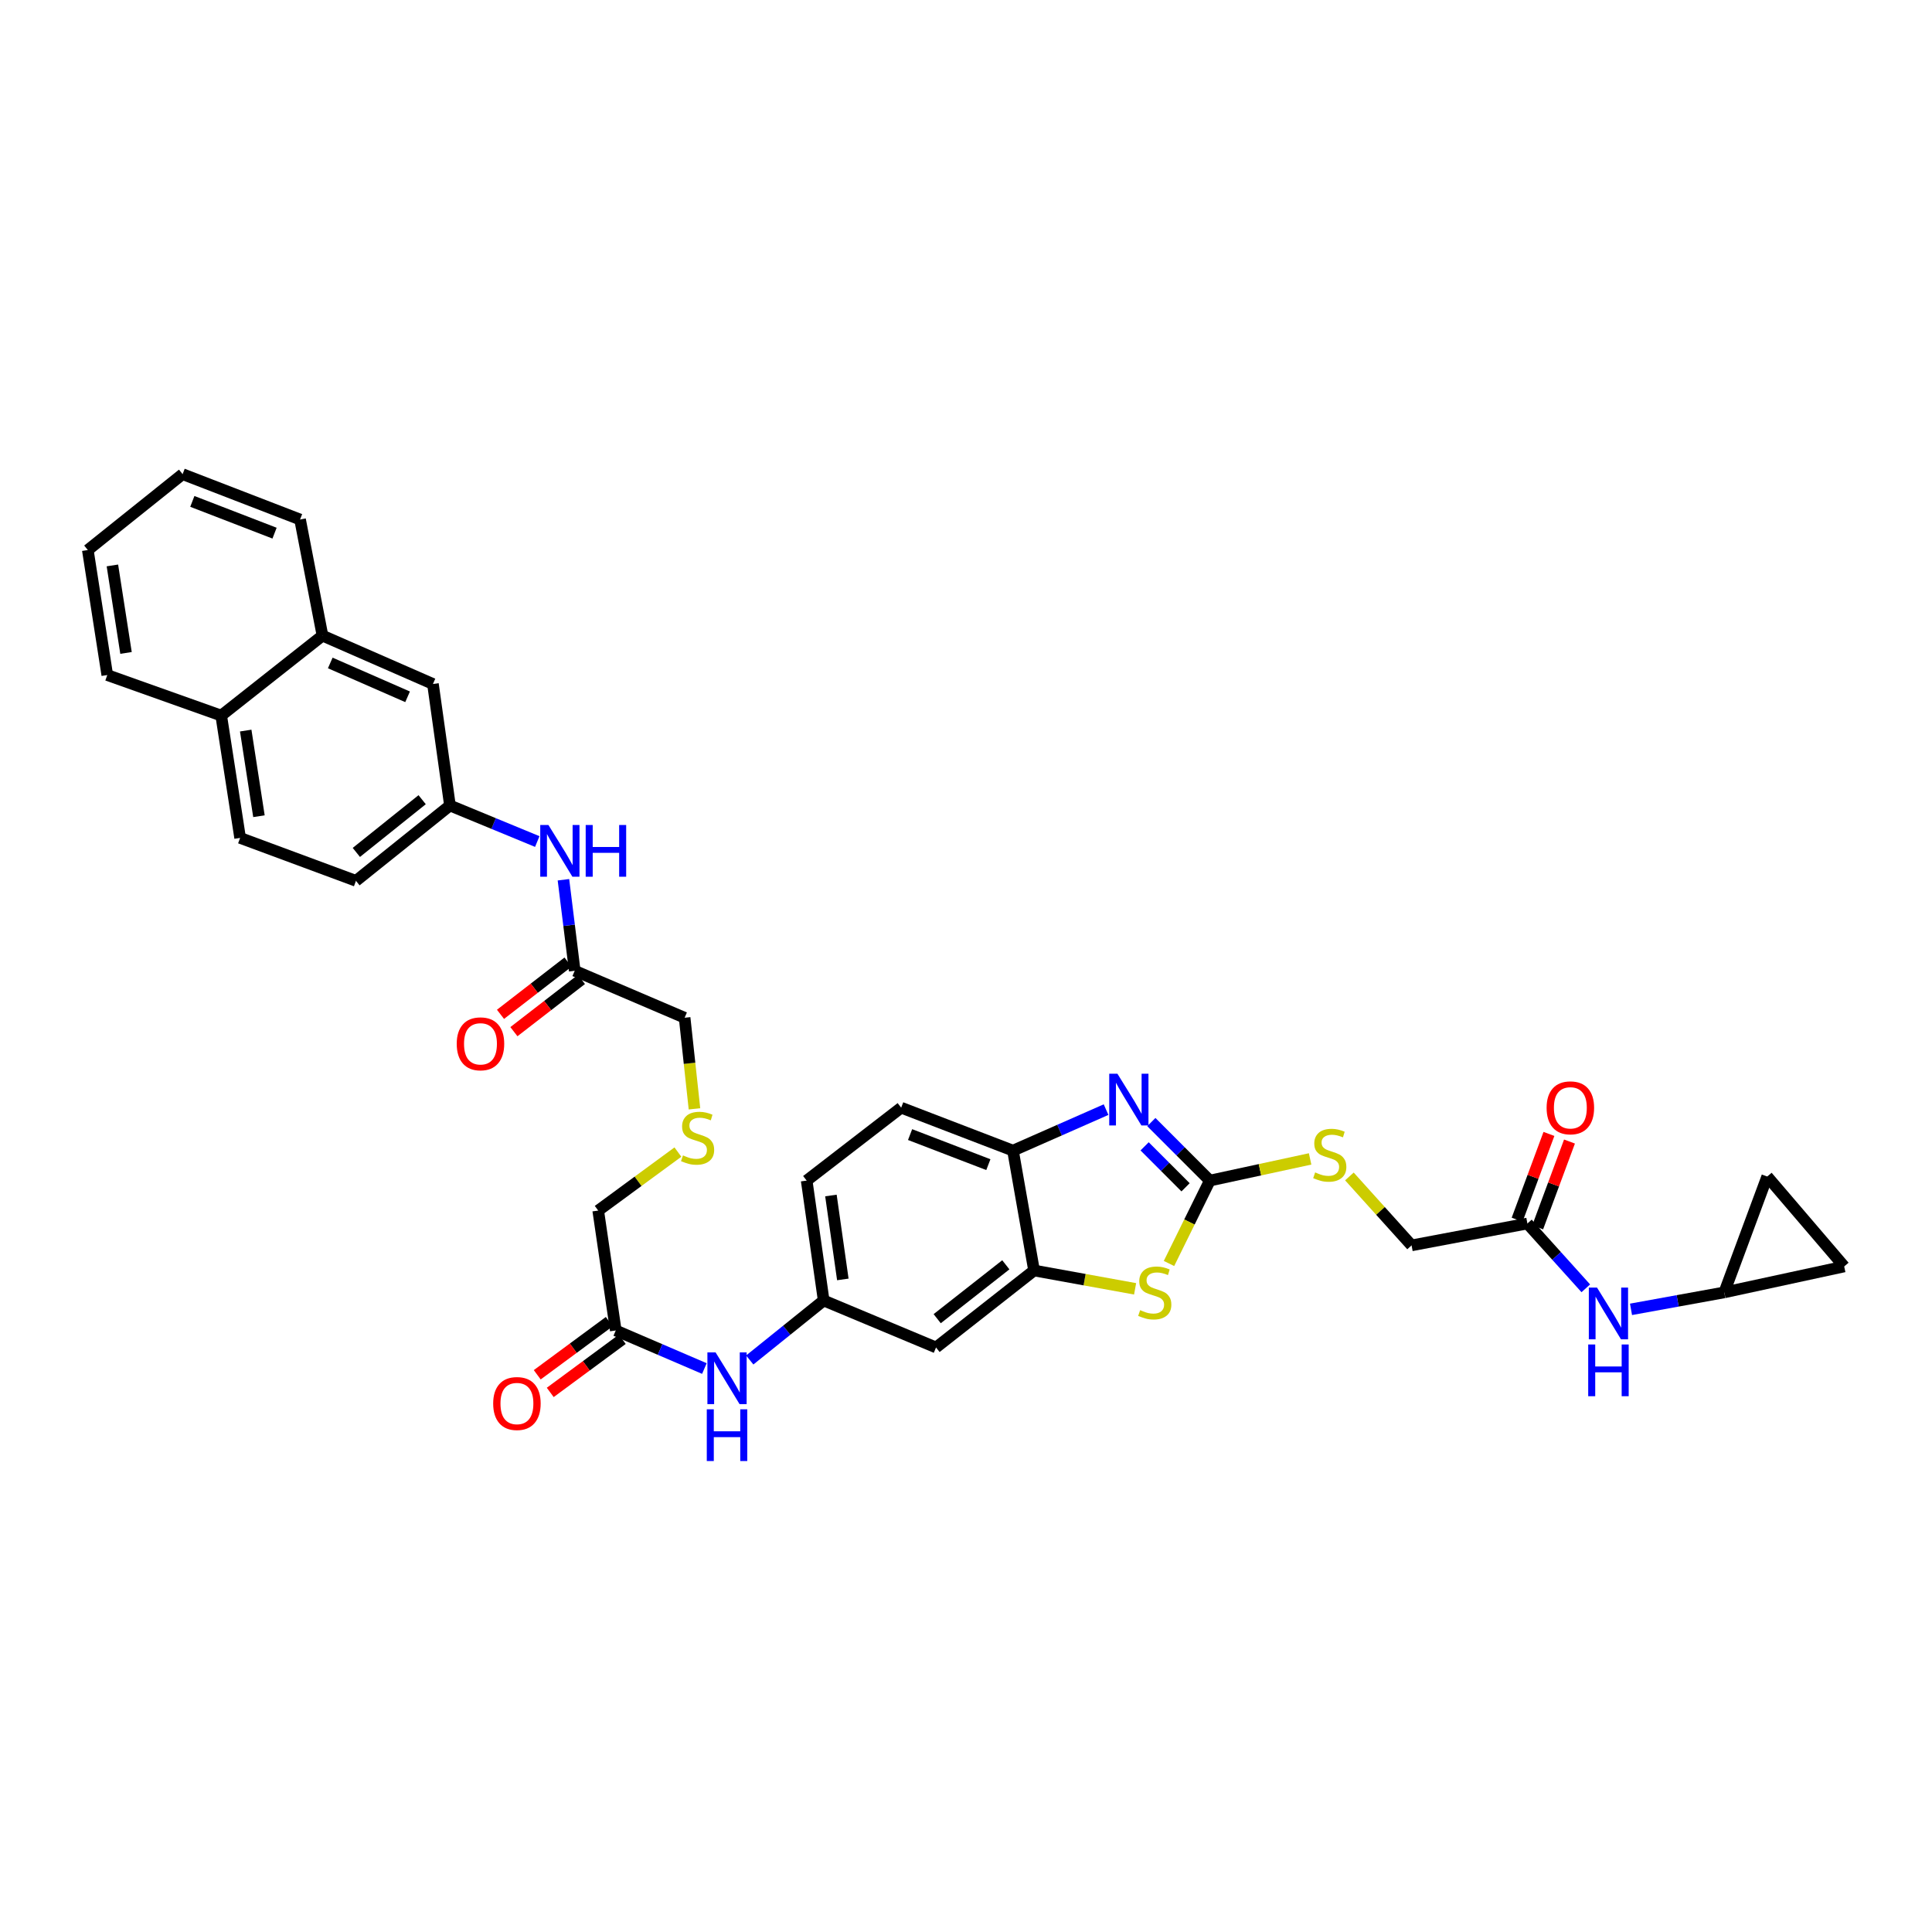 <?xml version='1.0' encoding='iso-8859-1'?>
<svg version='1.1' baseProfile='full'
              xmlns='http://www.w3.org/2000/svg'
                      xmlns:rdkit='http://www.rdkit.org/xml'
                      xmlns:xlink='http://www.w3.org/1999/xlink'
                  xml:space='preserve'
width='1000px' height='1000px' viewBox='0 0 1000 1000'>
<!-- END OF HEADER -->
<rect style='opacity:1.0;fill:#FFFFFF;stroke:none' width='1000' height='1000' x='0' y='0'> </rect>
<path class='bond-0' d='M 626.208,611.07 L 611.068,595.926' style='fill:none;fill-rule:evenodd;stroke:#000000;stroke-width:6px;stroke-linecap:butt;stroke-linejoin:miter;stroke-opacity:1' />
<path class='bond-0' d='M 611.068,595.926 L 595.929,580.782' style='fill:none;fill-rule:evenodd;stroke:#0000FF;stroke-width:6px;stroke-linecap:butt;stroke-linejoin:miter;stroke-opacity:1' />
<path class='bond-0' d='M 613.642,614.548 L 603.044,603.947' style='fill:none;fill-rule:evenodd;stroke:#000000;stroke-width:6px;stroke-linecap:butt;stroke-linejoin:miter;stroke-opacity:1' />
<path class='bond-0' d='M 603.044,603.947 L 592.447,593.346' style='fill:none;fill-rule:evenodd;stroke:#0000FF;stroke-width:6px;stroke-linecap:butt;stroke-linejoin:miter;stroke-opacity:1' />
<path class='bond-1' d='M 626.208,611.07 L 615.639,632.523' style='fill:none;fill-rule:evenodd;stroke:#000000;stroke-width:6px;stroke-linecap:butt;stroke-linejoin:miter;stroke-opacity:1' />
<path class='bond-1' d='M 615.639,632.523 L 605.07,653.977' style='fill:none;fill-rule:evenodd;stroke:#CCCC00;stroke-width:6px;stroke-linecap:butt;stroke-linejoin:miter;stroke-opacity:1' />
<path class='bond-7' d='M 626.208,611.07 L 652.158,605.46' style='fill:none;fill-rule:evenodd;stroke:#000000;stroke-width:6px;stroke-linecap:butt;stroke-linejoin:miter;stroke-opacity:1' />
<path class='bond-7' d='M 652.158,605.46 L 678.109,599.85' style='fill:none;fill-rule:evenodd;stroke:#CCCC00;stroke-width:6px;stroke-linecap:butt;stroke-linejoin:miter;stroke-opacity:1' />
<path class='bond-3' d='M 572.499,574.337 L 548.408,584.951' style='fill:none;fill-rule:evenodd;stroke:#0000FF;stroke-width:6px;stroke-linecap:butt;stroke-linejoin:miter;stroke-opacity:1' />
<path class='bond-3' d='M 548.408,584.951 L 524.318,595.564' style='fill:none;fill-rule:evenodd;stroke:#000000;stroke-width:6px;stroke-linecap:butt;stroke-linejoin:miter;stroke-opacity:1' />
<path class='bond-2' d='M 587.527,667.094 L 561.378,662.35' style='fill:none;fill-rule:evenodd;stroke:#CCCC00;stroke-width:6px;stroke-linecap:butt;stroke-linejoin:miter;stroke-opacity:1' />
<path class='bond-2' d='M 561.378,662.35 L 535.228,657.606' style='fill:none;fill-rule:evenodd;stroke:#000000;stroke-width:6px;stroke-linecap:butt;stroke-linejoin:miter;stroke-opacity:1' />
<path class='bond-4' d='M 535.228,657.606 L 484.488,697.449' style='fill:none;fill-rule:evenodd;stroke:#000000;stroke-width:6px;stroke-linecap:butt;stroke-linejoin:miter;stroke-opacity:1' />
<path class='bond-4' d='M 520.61,654.659 L 485.092,682.549' style='fill:none;fill-rule:evenodd;stroke:#000000;stroke-width:6px;stroke-linecap:butt;stroke-linejoin:miter;stroke-opacity:1' />
<path class='bond-35' d='M 535.228,657.606 L 524.318,595.564' style='fill:none;fill-rule:evenodd;stroke:#000000;stroke-width:6px;stroke-linecap:butt;stroke-linejoin:miter;stroke-opacity:1' />
<path class='bond-22' d='M 524.318,595.564 L 466.448,573.333' style='fill:none;fill-rule:evenodd;stroke:#000000;stroke-width:6px;stroke-linecap:butt;stroke-linejoin:miter;stroke-opacity:1' />
<path class='bond-22' d='M 511.568,602.821 L 471.06,587.259' style='fill:none;fill-rule:evenodd;stroke:#000000;stroke-width:6px;stroke-linecap:butt;stroke-linejoin:miter;stroke-opacity:1' />
<path class='bond-15' d='M 484.488,697.449 L 426.335,673.131' style='fill:none;fill-rule:evenodd;stroke:#000000;stroke-width:6px;stroke-linecap:butt;stroke-linejoin:miter;stroke-opacity:1' />
<path class='bond-5' d='M 892.485,668.939 L 868.346,673.327' style='fill:none;fill-rule:evenodd;stroke:#000000;stroke-width:6px;stroke-linecap:butt;stroke-linejoin:miter;stroke-opacity:1' />
<path class='bond-5' d='M 868.346,673.327 L 844.207,677.715' style='fill:none;fill-rule:evenodd;stroke:#0000FF;stroke-width:6px;stroke-linecap:butt;stroke-linejoin:miter;stroke-opacity:1' />
<path class='bond-13' d='M 892.485,668.939 L 914.716,608.971' style='fill:none;fill-rule:evenodd;stroke:#000000;stroke-width:6px;stroke-linecap:butt;stroke-linejoin:miter;stroke-opacity:1' />
<path class='bond-14' d='M 892.485,668.939 L 954.545,655.52' style='fill:none;fill-rule:evenodd;stroke:#000000;stroke-width:6px;stroke-linecap:butt;stroke-linejoin:miter;stroke-opacity:1' />
<path class='bond-6' d='M 790.582,633.289 L 730.626,644.609' style='fill:none;fill-rule:evenodd;stroke:#000000;stroke-width:6px;stroke-linecap:butt;stroke-linejoin:miter;stroke-opacity:1' />
<path class='bond-8' d='M 790.582,633.289 L 805.695,650.06' style='fill:none;fill-rule:evenodd;stroke:#000000;stroke-width:6px;stroke-linecap:butt;stroke-linejoin:miter;stroke-opacity:1' />
<path class='bond-8' d='M 805.695,650.06 L 820.808,666.831' style='fill:none;fill-rule:evenodd;stroke:#0000FF;stroke-width:6px;stroke-linecap:butt;stroke-linejoin:miter;stroke-opacity:1' />
<path class='bond-19' d='M 795.901,635.261 L 804.133,613.06' style='fill:none;fill-rule:evenodd;stroke:#000000;stroke-width:6px;stroke-linecap:butt;stroke-linejoin:miter;stroke-opacity:1' />
<path class='bond-19' d='M 804.133,613.06 L 812.364,590.859' style='fill:none;fill-rule:evenodd;stroke:#FF0000;stroke-width:6px;stroke-linecap:butt;stroke-linejoin:miter;stroke-opacity:1' />
<path class='bond-19' d='M 785.263,631.317 L 793.495,609.116' style='fill:none;fill-rule:evenodd;stroke:#000000;stroke-width:6px;stroke-linecap:butt;stroke-linejoin:miter;stroke-opacity:1' />
<path class='bond-19' d='M 793.495,609.116 L 801.727,586.915' style='fill:none;fill-rule:evenodd;stroke:#FF0000;stroke-width:6px;stroke-linecap:butt;stroke-linejoin:miter;stroke-opacity:1' />
<path class='bond-25' d='M 698.447,608.924 L 714.537,626.767' style='fill:none;fill-rule:evenodd;stroke:#CCCC00;stroke-width:6px;stroke-linecap:butt;stroke-linejoin:miter;stroke-opacity:1' />
<path class='bond-25' d='M 714.537,626.767 L 730.626,644.609' style='fill:none;fill-rule:evenodd;stroke:#000000;stroke-width:6px;stroke-linecap:butt;stroke-linejoin:miter;stroke-opacity:1' />
<path class='bond-9' d='M 318.721,688.643 L 341.654,698.498' style='fill:none;fill-rule:evenodd;stroke:#000000;stroke-width:6px;stroke-linecap:butt;stroke-linejoin:miter;stroke-opacity:1' />
<path class='bond-9' d='M 341.654,698.498 L 364.586,708.352' style='fill:none;fill-rule:evenodd;stroke:#0000FF;stroke-width:6px;stroke-linecap:butt;stroke-linejoin:miter;stroke-opacity:1' />
<path class='bond-20' d='M 315.354,684.078 L 296.713,697.83' style='fill:none;fill-rule:evenodd;stroke:#000000;stroke-width:6px;stroke-linecap:butt;stroke-linejoin:miter;stroke-opacity:1' />
<path class='bond-20' d='M 296.713,697.83 L 278.072,711.581' style='fill:none;fill-rule:evenodd;stroke:#FF0000;stroke-width:6px;stroke-linecap:butt;stroke-linejoin:miter;stroke-opacity:1' />
<path class='bond-20' d='M 322.089,693.208 L 303.448,706.96' style='fill:none;fill-rule:evenodd;stroke:#000000;stroke-width:6px;stroke-linecap:butt;stroke-linejoin:miter;stroke-opacity:1' />
<path class='bond-20' d='M 303.448,706.96 L 284.807,720.712' style='fill:none;fill-rule:evenodd;stroke:#FF0000;stroke-width:6px;stroke-linecap:butt;stroke-linejoin:miter;stroke-opacity:1' />
<path class='bond-30' d='M 318.721,688.643 L 309.632,626.582' style='fill:none;fill-rule:evenodd;stroke:#000000;stroke-width:6px;stroke-linecap:butt;stroke-linejoin:miter;stroke-opacity:1' />
<path class='bond-10' d='M 297.473,502.467 L 354.359,526.784' style='fill:none;fill-rule:evenodd;stroke:#000000;stroke-width:6px;stroke-linecap:butt;stroke-linejoin:miter;stroke-opacity:1' />
<path class='bond-12' d='M 297.473,502.467 L 294.555,478.912' style='fill:none;fill-rule:evenodd;stroke:#000000;stroke-width:6px;stroke-linecap:butt;stroke-linejoin:miter;stroke-opacity:1' />
<path class='bond-12' d='M 294.555,478.912 L 291.636,455.357' style='fill:none;fill-rule:evenodd;stroke:#0000FF;stroke-width:6px;stroke-linecap:butt;stroke-linejoin:miter;stroke-opacity:1' />
<path class='bond-21' d='M 294.002,497.98 L 276.529,511.498' style='fill:none;fill-rule:evenodd;stroke:#000000;stroke-width:6px;stroke-linecap:butt;stroke-linejoin:miter;stroke-opacity:1' />
<path class='bond-21' d='M 276.529,511.498 L 259.055,525.016' style='fill:none;fill-rule:evenodd;stroke:#FF0000;stroke-width:6px;stroke-linecap:butt;stroke-linejoin:miter;stroke-opacity:1' />
<path class='bond-21' d='M 300.945,506.954 L 283.471,520.472' style='fill:none;fill-rule:evenodd;stroke:#000000;stroke-width:6px;stroke-linecap:butt;stroke-linejoin:miter;stroke-opacity:1' />
<path class='bond-21' d='M 283.471,520.472 L 265.997,533.989' style='fill:none;fill-rule:evenodd;stroke:#FF0000;stroke-width:6px;stroke-linecap:butt;stroke-linejoin:miter;stroke-opacity:1' />
<path class='bond-11' d='M 388.067,703.926 L 407.201,688.529' style='fill:none;fill-rule:evenodd;stroke:#0000FF;stroke-width:6px;stroke-linecap:butt;stroke-linejoin:miter;stroke-opacity:1' />
<path class='bond-11' d='M 407.201,688.529 L 426.335,673.131' style='fill:none;fill-rule:evenodd;stroke:#000000;stroke-width:6px;stroke-linecap:butt;stroke-linejoin:miter;stroke-opacity:1' />
<path class='bond-16' d='M 278.091,435.58 L 255.494,426.253' style='fill:none;fill-rule:evenodd;stroke:#0000FF;stroke-width:6px;stroke-linecap:butt;stroke-linejoin:miter;stroke-opacity:1' />
<path class='bond-16' d='M 255.494,426.253 L 232.898,416.927' style='fill:none;fill-rule:evenodd;stroke:#000000;stroke-width:6px;stroke-linecap:butt;stroke-linejoin:miter;stroke-opacity:1' />
<path class='bond-37' d='M 914.716,608.971 L 954.545,655.52' style='fill:none;fill-rule:evenodd;stroke:#000000;stroke-width:6px;stroke-linecap:butt;stroke-linejoin:miter;stroke-opacity:1' />
<path class='bond-36' d='M 426.335,673.131 L 417.53,611.07' style='fill:none;fill-rule:evenodd;stroke:#000000;stroke-width:6px;stroke-linecap:butt;stroke-linejoin:miter;stroke-opacity:1' />
<path class='bond-36' d='M 436.247,662.228 L 430.084,618.785' style='fill:none;fill-rule:evenodd;stroke:#000000;stroke-width:6px;stroke-linecap:butt;stroke-linejoin:miter;stroke-opacity:1' />
<path class='bond-18' d='M 232.898,416.927 L 224.092,354.028' style='fill:none;fill-rule:evenodd;stroke:#000000;stroke-width:6px;stroke-linecap:butt;stroke-linejoin:miter;stroke-opacity:1' />
<path class='bond-28' d='M 232.898,416.927 L 184.244,455.918' style='fill:none;fill-rule:evenodd;stroke:#000000;stroke-width:6px;stroke-linecap:butt;stroke-linejoin:miter;stroke-opacity:1' />
<path class='bond-28' d='M 218.504,413.922 L 184.447,441.216' style='fill:none;fill-rule:evenodd;stroke:#000000;stroke-width:6px;stroke-linecap:butt;stroke-linejoin:miter;stroke-opacity:1' />
<path class='bond-17' d='M 166.916,328.998 L 224.092,354.028' style='fill:none;fill-rule:evenodd;stroke:#000000;stroke-width:6px;stroke-linecap:butt;stroke-linejoin:miter;stroke-opacity:1' />
<path class='bond-17' d='M 170.943,343.146 L 210.966,360.667' style='fill:none;fill-rule:evenodd;stroke:#000000;stroke-width:6px;stroke-linecap:butt;stroke-linejoin:miter;stroke-opacity:1' />
<path class='bond-31' d='M 166.916,328.998 L 155.312,268.897' style='fill:none;fill-rule:evenodd;stroke:#000000;stroke-width:6px;stroke-linecap:butt;stroke-linejoin:miter;stroke-opacity:1' />
<path class='bond-38' d='M 166.916,328.998 L 114.499,370.378' style='fill:none;fill-rule:evenodd;stroke:#000000;stroke-width:6px;stroke-linecap:butt;stroke-linejoin:miter;stroke-opacity:1' />
<path class='bond-27' d='M 466.448,573.333 L 417.53,611.07' style='fill:none;fill-rule:evenodd;stroke:#000000;stroke-width:6px;stroke-linecap:butt;stroke-linejoin:miter;stroke-opacity:1' />
<path class='bond-23' d='M 114.499,370.378 L 124.288,433.699' style='fill:none;fill-rule:evenodd;stroke:#000000;stroke-width:6px;stroke-linecap:butt;stroke-linejoin:miter;stroke-opacity:1' />
<path class='bond-23' d='M 127.18,378.143 L 134.032,422.468' style='fill:none;fill-rule:evenodd;stroke:#000000;stroke-width:6px;stroke-linecap:butt;stroke-linejoin:miter;stroke-opacity:1' />
<path class='bond-32' d='M 114.499,370.378 L 55.527,349.407' style='fill:none;fill-rule:evenodd;stroke:#000000;stroke-width:6px;stroke-linecap:butt;stroke-linejoin:miter;stroke-opacity:1' />
<path class='bond-24' d='M 350.886,596.314 L 330.259,611.448' style='fill:none;fill-rule:evenodd;stroke:#CCCC00;stroke-width:6px;stroke-linecap:butt;stroke-linejoin:miter;stroke-opacity:1' />
<path class='bond-24' d='M 330.259,611.448 L 309.632,626.582' style='fill:none;fill-rule:evenodd;stroke:#000000;stroke-width:6px;stroke-linecap:butt;stroke-linejoin:miter;stroke-opacity:1' />
<path class='bond-29' d='M 359.455,573.935 L 356.907,550.36' style='fill:none;fill-rule:evenodd;stroke:#CCCC00;stroke-width:6px;stroke-linecap:butt;stroke-linejoin:miter;stroke-opacity:1' />
<path class='bond-29' d='M 356.907,550.36 L 354.359,526.784' style='fill:none;fill-rule:evenodd;stroke:#000000;stroke-width:6px;stroke-linecap:butt;stroke-linejoin:miter;stroke-opacity:1' />
<path class='bond-26' d='M 124.288,433.699 L 184.244,455.918' style='fill:none;fill-rule:evenodd;stroke:#000000;stroke-width:6px;stroke-linecap:butt;stroke-linejoin:miter;stroke-opacity:1' />
<path class='bond-33' d='M 155.312,268.897 L 94.518,245.418' style='fill:none;fill-rule:evenodd;stroke:#000000;stroke-width:6px;stroke-linecap:butt;stroke-linejoin:miter;stroke-opacity:1' />
<path class='bond-33' d='M 142.106,275.959 L 99.55,259.524' style='fill:none;fill-rule:evenodd;stroke:#000000;stroke-width:6px;stroke-linecap:butt;stroke-linejoin:miter;stroke-opacity:1' />
<path class='bond-34' d='M 55.527,349.407 L 45.455,284.706' style='fill:none;fill-rule:evenodd;stroke:#000000;stroke-width:6px;stroke-linecap:butt;stroke-linejoin:miter;stroke-opacity:1' />
<path class='bond-34' d='M 65.227,337.957 L 58.176,292.666' style='fill:none;fill-rule:evenodd;stroke:#000000;stroke-width:6px;stroke-linecap:butt;stroke-linejoin:miter;stroke-opacity:1' />
<path class='bond-39' d='M 94.518,245.418 L 45.455,284.706' style='fill:none;fill-rule:evenodd;stroke:#000000;stroke-width:6px;stroke-linecap:butt;stroke-linejoin:miter;stroke-opacity:1' />
<path  class='atom-1' d='M 578.373 555.754
L 587.147 569.936
Q 588.017 571.335, 589.417 573.869
Q 590.816 576.403, 590.891 576.554
L 590.891 555.754
L 594.446 555.754
L 594.446 582.529
L 590.778 582.529
L 581.361 567.024
Q 580.264 565.208, 579.092 563.128
Q 577.957 561.048, 577.617 560.405
L 577.617 582.529
L 574.138 582.529
L 574.138 555.754
L 578.373 555.754
' fill='#0000FF'/>
<path  class='atom-2' d='M 590.135 678.129
Q 590.438 678.243, 591.686 678.772
Q 592.934 679.302, 594.295 679.642
Q 595.694 679.945, 597.056 679.945
Q 599.59 679.945, 601.065 678.734
Q 602.54 677.486, 602.54 675.331
Q 602.54 673.856, 601.783 672.948
Q 601.065 672.041, 599.93 671.549
Q 598.796 671.057, 596.905 670.49
Q 594.522 669.771, 593.085 669.091
Q 591.686 668.41, 590.665 666.973
Q 589.681 665.536, 589.681 663.115
Q 589.681 659.749, 591.95 657.669
Q 594.257 655.589, 598.796 655.589
Q 601.897 655.589, 605.414 657.064
L 604.544 659.976
Q 601.329 658.653, 598.909 658.653
Q 596.3 658.653, 594.862 659.749
Q 593.425 660.808, 593.463 662.661
Q 593.463 664.099, 594.182 664.968
Q 594.938 665.838, 595.997 666.33
Q 597.094 666.822, 598.909 667.389
Q 601.329 668.145, 602.767 668.902
Q 604.204 669.658, 605.225 671.209
Q 606.284 672.721, 606.284 675.331
Q 606.284 679.037, 603.788 681.041
Q 601.329 683.008, 597.207 683.008
Q 594.825 683.008, 593.009 682.479
Q 591.232 681.987, 589.114 681.117
L 590.135 678.129
' fill='#CCCC00'/>
<path  class='atom-8' d='M 680.718 606.841
Q 681.02 606.954, 682.268 607.484
Q 683.516 608.013, 684.878 608.354
Q 686.277 608.656, 687.639 608.656
Q 690.172 608.656, 691.647 607.446
Q 693.122 606.198, 693.122 604.042
Q 693.122 602.567, 692.366 601.66
Q 691.647 600.752, 690.513 600.26
Q 689.378 599.769, 687.487 599.201
Q 685.105 598.483, 683.668 597.802
Q 682.268 597.121, 681.247 595.684
Q 680.264 594.247, 680.264 591.827
Q 680.264 588.461, 682.533 586.381
Q 684.84 584.301, 689.378 584.301
Q 692.479 584.301, 695.996 585.776
L 695.127 588.688
Q 691.912 587.364, 689.492 587.364
Q 686.882 587.364, 685.445 588.461
Q 684.008 589.52, 684.046 591.373
Q 684.046 592.81, 684.764 593.68
Q 685.521 594.55, 686.58 595.041
Q 687.676 595.533, 689.492 596.1
Q 691.912 596.857, 693.349 597.613
Q 694.786 598.369, 695.807 599.92
Q 696.866 601.433, 696.866 604.042
Q 696.866 607.748, 694.37 609.753
Q 691.912 611.719, 687.79 611.719
Q 685.407 611.719, 683.592 611.19
Q 681.814 610.698, 679.697 609.828
L 680.718 606.841
' fill='#CCCC00'/>
<path  class='atom-9' d='M 826.61 666.45
L 835.384 680.632
Q 836.254 682.031, 837.654 684.565
Q 839.053 687.099, 839.128 687.25
L 839.128 666.45
L 842.683 666.45
L 842.683 693.225
L 839.015 693.225
L 829.598 677.72
Q 828.501 675.904, 827.329 673.824
Q 826.194 671.744, 825.854 671.101
L 825.854 693.225
L 822.375 693.225
L 822.375 666.45
L 826.61 666.45
' fill='#0000FF'/>
<path  class='atom-9' d='M 822.053 695.903
L 825.684 695.903
L 825.684 707.287
L 839.374 707.287
L 839.374 695.903
L 843.005 695.903
L 843.005 722.679
L 839.374 722.679
L 839.374 710.312
L 825.684 710.312
L 825.684 722.679
L 822.053 722.679
L 822.053 695.903
' fill='#0000FF'/>
<path  class='atom-12' d='M 370.388 700.001
L 379.162 714.183
Q 380.032 715.583, 381.431 718.117
Q 382.831 720.65, 382.906 720.802
L 382.906 700.001
L 386.461 700.001
L 386.461 726.777
L 382.793 726.777
L 373.376 711.271
Q 372.279 709.456, 371.107 707.376
Q 369.972 705.296, 369.632 704.653
L 369.632 726.777
L 366.153 726.777
L 366.153 700.001
L 370.388 700.001
' fill='#0000FF'/>
<path  class='atom-12' d='M 365.831 729.455
L 369.462 729.455
L 369.462 740.838
L 383.152 740.838
L 383.152 729.455
L 386.783 729.455
L 386.783 756.23
L 383.152 756.23
L 383.152 743.864
L 369.462 743.864
L 369.462 756.23
L 365.831 756.23
L 365.831 729.455
' fill='#0000FF'/>
<path  class='atom-13' d='M 283.865 427.018
L 292.639 441.2
Q 293.509 442.6, 294.908 445.133
Q 296.307 447.667, 296.383 447.819
L 296.383 427.018
L 299.938 427.018
L 299.938 453.794
L 296.27 453.794
L 286.853 438.288
Q 285.756 436.473, 284.584 434.393
Q 283.449 432.313, 283.109 431.67
L 283.109 453.794
L 279.629 453.794
L 279.629 427.018
L 283.865 427.018
' fill='#0000FF'/>
<path  class='atom-13' d='M 303.153 427.018
L 306.783 427.018
L 306.783 438.402
L 320.474 438.402
L 320.474 427.018
L 324.104 427.018
L 324.104 453.794
L 320.474 453.794
L 320.474 441.427
L 306.783 441.427
L 306.783 453.794
L 303.153 453.794
L 303.153 427.018
' fill='#0000FF'/>
<path  class='atom-20' d='M 800.522 573.409
Q 800.522 566.98, 803.698 563.387
Q 806.875 559.794, 812.813 559.794
Q 818.75 559.794, 821.927 563.387
Q 825.104 566.98, 825.104 573.409
Q 825.104 579.914, 821.889 583.62
Q 818.675 587.288, 812.813 587.288
Q 806.913 587.288, 803.698 583.62
Q 800.522 579.952, 800.522 573.409
M 812.813 584.263
Q 816.897 584.263, 819.091 581.54
Q 821.322 578.779, 821.322 573.409
Q 821.322 568.152, 819.091 565.505
Q 816.897 562.82, 812.813 562.82
Q 808.728 562.82, 806.497 565.467
Q 804.304 568.114, 804.304 573.409
Q 804.304 578.817, 806.497 581.54
Q 808.728 584.263, 812.813 584.263
' fill='#FF0000'/>
<path  class='atom-21' d='M 255.268 726.462
Q 255.268 720.033, 258.444 716.44
Q 261.621 712.847, 267.559 712.847
Q 273.496 712.847, 276.673 716.44
Q 279.85 720.033, 279.85 726.462
Q 279.85 732.967, 276.635 736.673
Q 273.421 740.341, 267.559 740.341
Q 261.659 740.341, 258.444 736.673
Q 255.268 733.005, 255.268 726.462
M 267.559 737.316
Q 271.643 737.316, 273.837 734.593
Q 276.068 731.832, 276.068 726.462
Q 276.068 721.205, 273.837 718.558
Q 271.643 715.873, 267.559 715.873
Q 263.474 715.873, 261.243 718.52
Q 259.049 721.167, 259.049 726.462
Q 259.049 731.87, 261.243 734.593
Q 263.474 737.316, 267.559 737.316
' fill='#FF0000'/>
<path  class='atom-22' d='M 236.402 540.279
Q 236.402 533.85, 239.579 530.257
Q 242.756 526.665, 248.693 526.665
Q 254.631 526.665, 257.808 530.257
Q 260.985 533.85, 260.985 540.279
Q 260.985 546.784, 257.77 550.491
Q 254.555 554.159, 248.693 554.159
Q 242.794 554.159, 239.579 550.491
Q 236.402 546.822, 236.402 540.279
M 248.693 551.133
Q 252.778 551.133, 254.971 548.411
Q 257.203 545.65, 257.203 540.279
Q 257.203 535.023, 254.971 532.375
Q 252.778 529.69, 248.693 529.69
Q 244.609 529.69, 242.378 532.338
Q 240.184 534.985, 240.184 540.279
Q 240.184 545.688, 242.378 548.411
Q 244.609 551.133, 248.693 551.133
' fill='#FF0000'/>
<path  class='atom-25' d='M 353.502 598.035
Q 353.805 598.149, 355.053 598.678
Q 356.301 599.208, 357.662 599.548
Q 359.062 599.851, 360.423 599.851
Q 362.957 599.851, 364.432 598.64
Q 365.907 597.392, 365.907 595.237
Q 365.907 593.762, 365.15 592.854
Q 364.432 591.946, 363.297 591.455
Q 362.163 590.963, 360.272 590.396
Q 357.889 589.677, 356.452 588.997
Q 355.053 588.316, 354.032 586.879
Q 353.048 585.442, 353.048 583.021
Q 353.048 579.655, 355.317 577.575
Q 357.624 575.495, 362.163 575.495
Q 365.264 575.495, 368.781 576.97
L 367.911 579.882
Q 364.697 578.559, 362.276 578.559
Q 359.667 578.559, 358.23 579.655
Q 356.792 580.714, 356.83 582.567
Q 356.83 584.004, 357.549 584.874
Q 358.305 585.744, 359.364 586.236
Q 360.461 586.727, 362.276 587.295
Q 364.697 588.051, 366.134 588.807
Q 367.571 589.564, 368.592 591.114
Q 369.651 592.627, 369.651 595.237
Q 369.651 598.943, 367.155 600.947
Q 364.697 602.914, 360.574 602.914
Q 358.192 602.914, 356.376 602.384
Q 354.599 601.893, 352.481 601.023
L 353.502 598.035
' fill='#CCCC00'/>
</svg>
